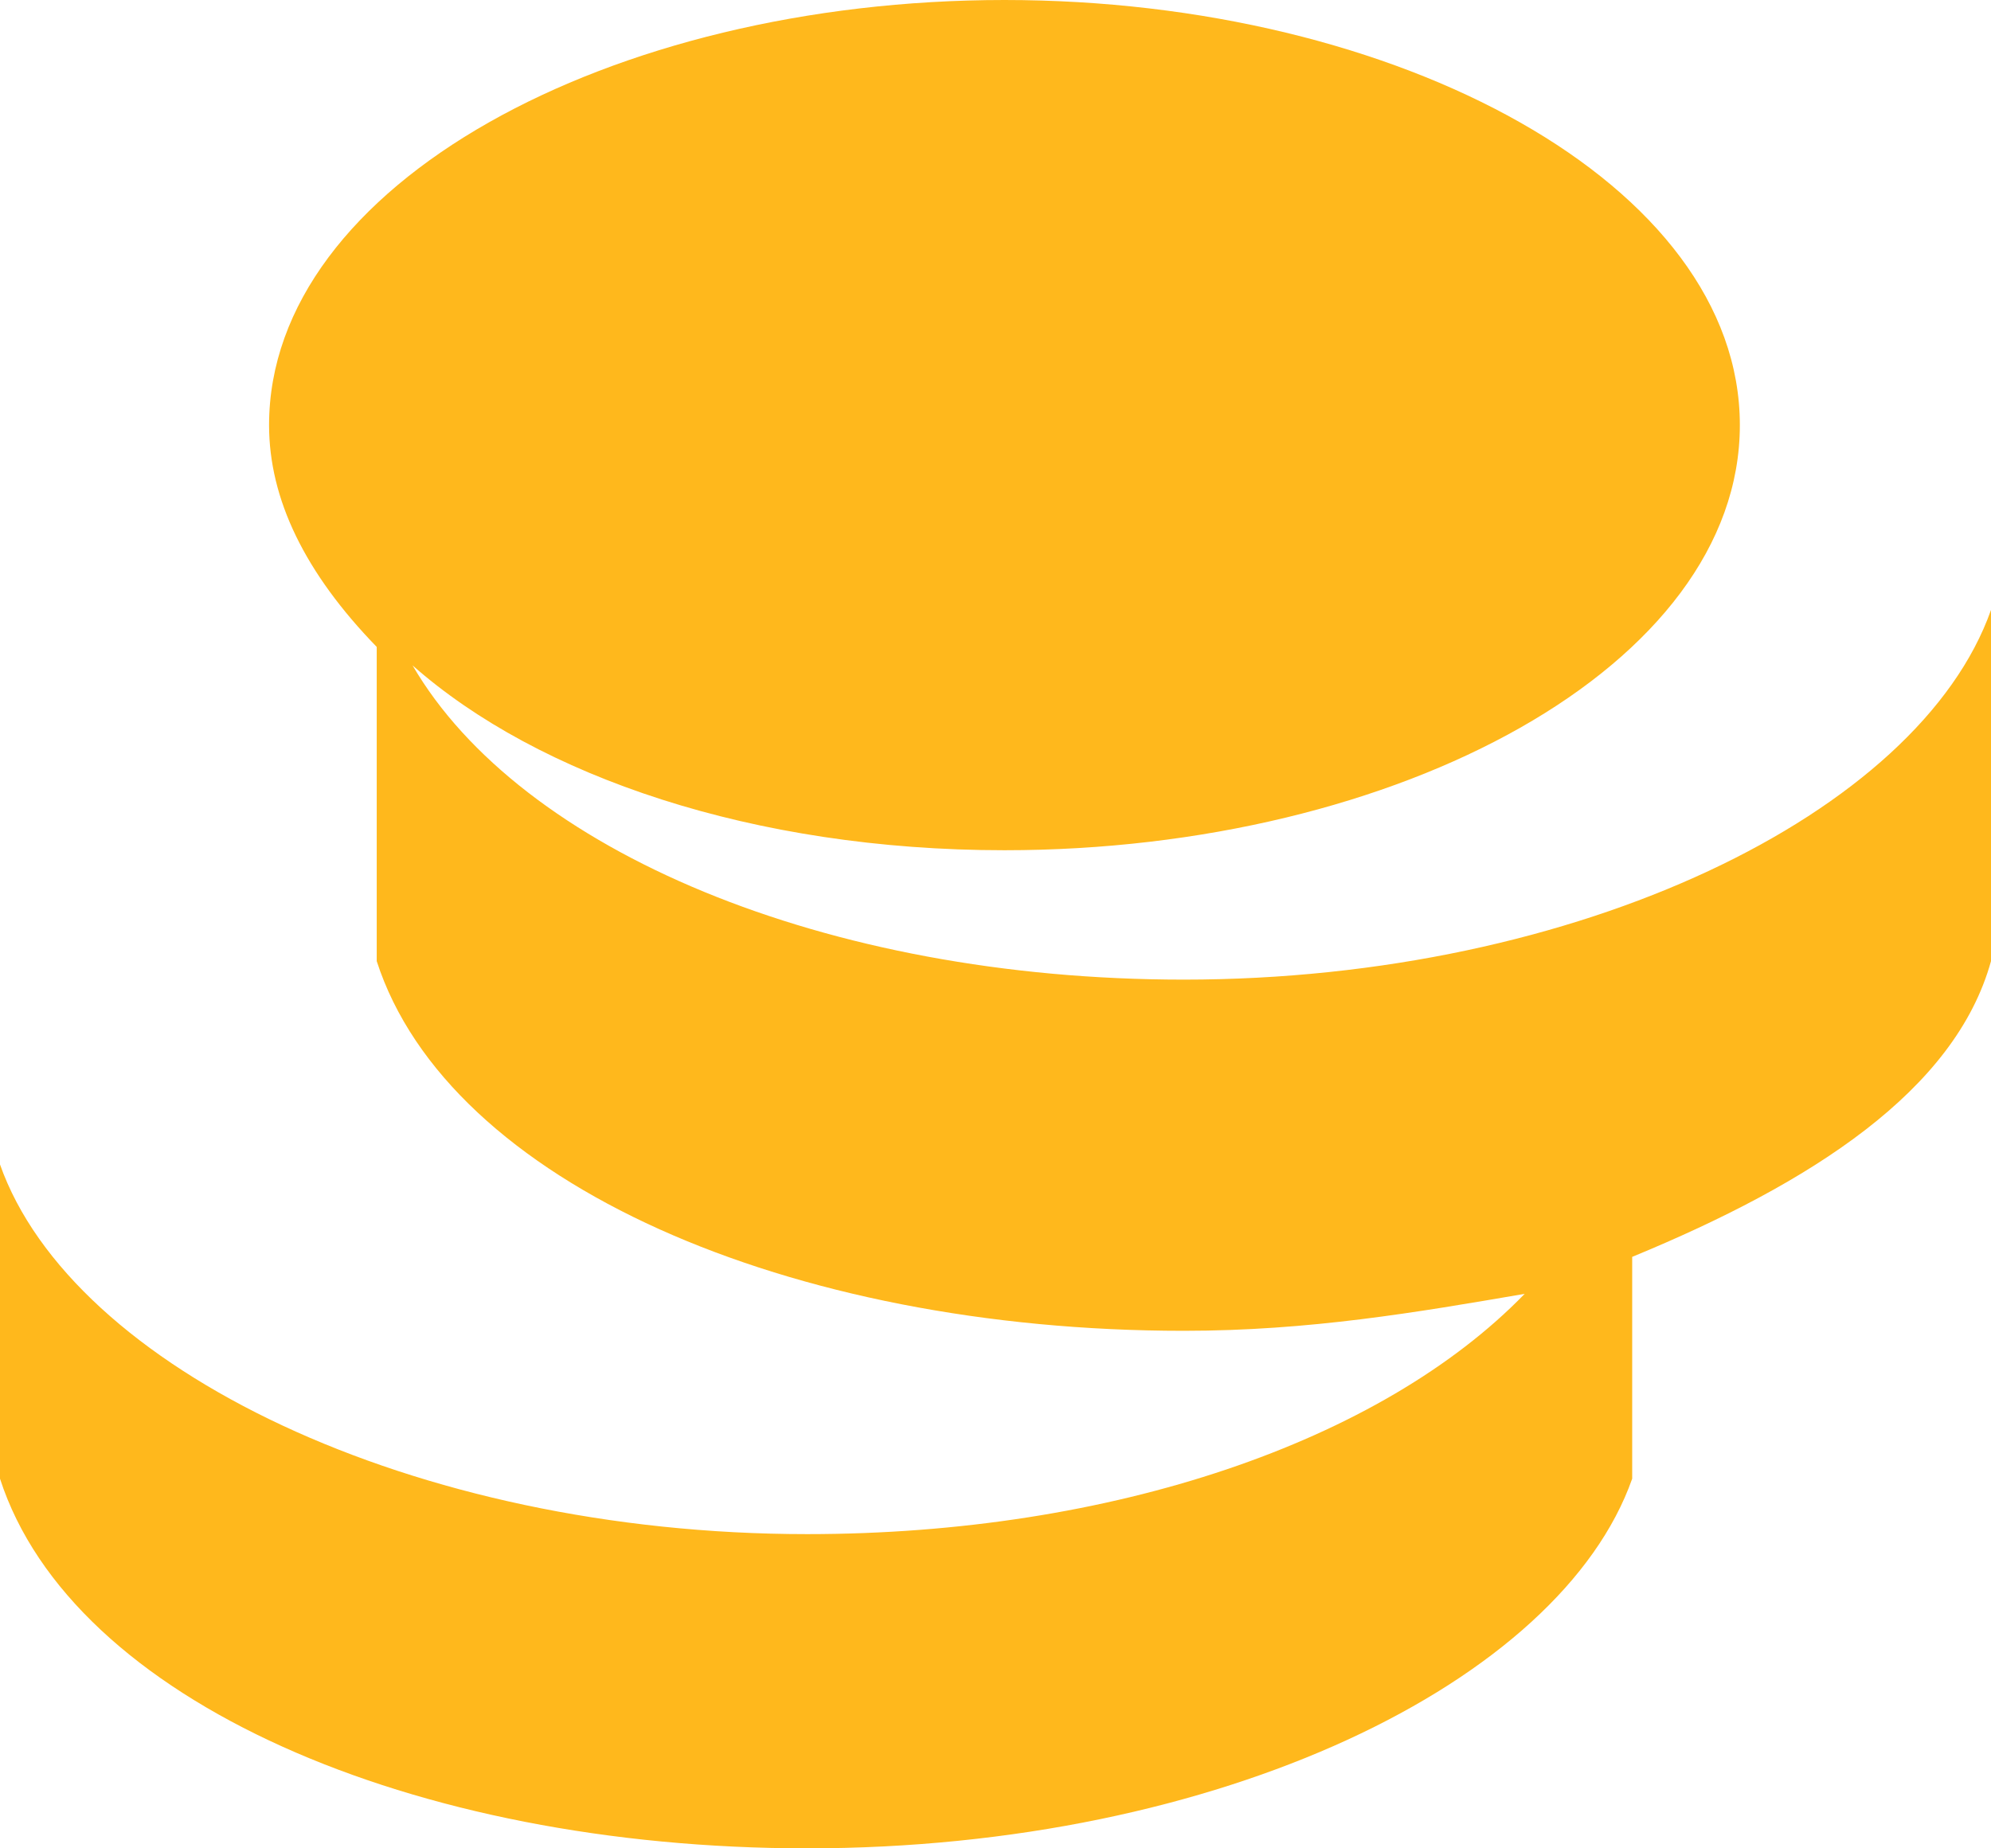 <svg width="14" height="13" viewBox="0 0 14 13" fill="none" xmlns="http://www.w3.org/2000/svg">
<path d="M8.324 6.89C5.802 6.89 3.658 5.98 2.901 4.68C3.784 5.46 5.297 5.98 7.063 5.98C9.838 5.98 12.234 4.68 12.234 2.99C12.234 1.3 9.838 0 7.063 0C4.288 0 1.892 1.3 1.892 2.99C1.892 3.51 2.144 4.03 2.649 4.55V6.76C3.153 8.32 5.55 9.36 8.324 9.36C9.207 9.36 9.964 9.23 10.721 9.1C9.712 10.14 7.82 10.79 5.676 10.79C2.901 10.79 0.505 9.62 0 8.19V10.4C0.505 11.96 2.901 13 5.676 13C8.577 13 10.973 11.83 11.477 10.4V8.84C12.739 8.32 13.748 7.67 14 6.76V4.29C13.495 5.72 11.099 6.89 8.324 6.89Z" fill="#FFB81C"/>
</svg>
